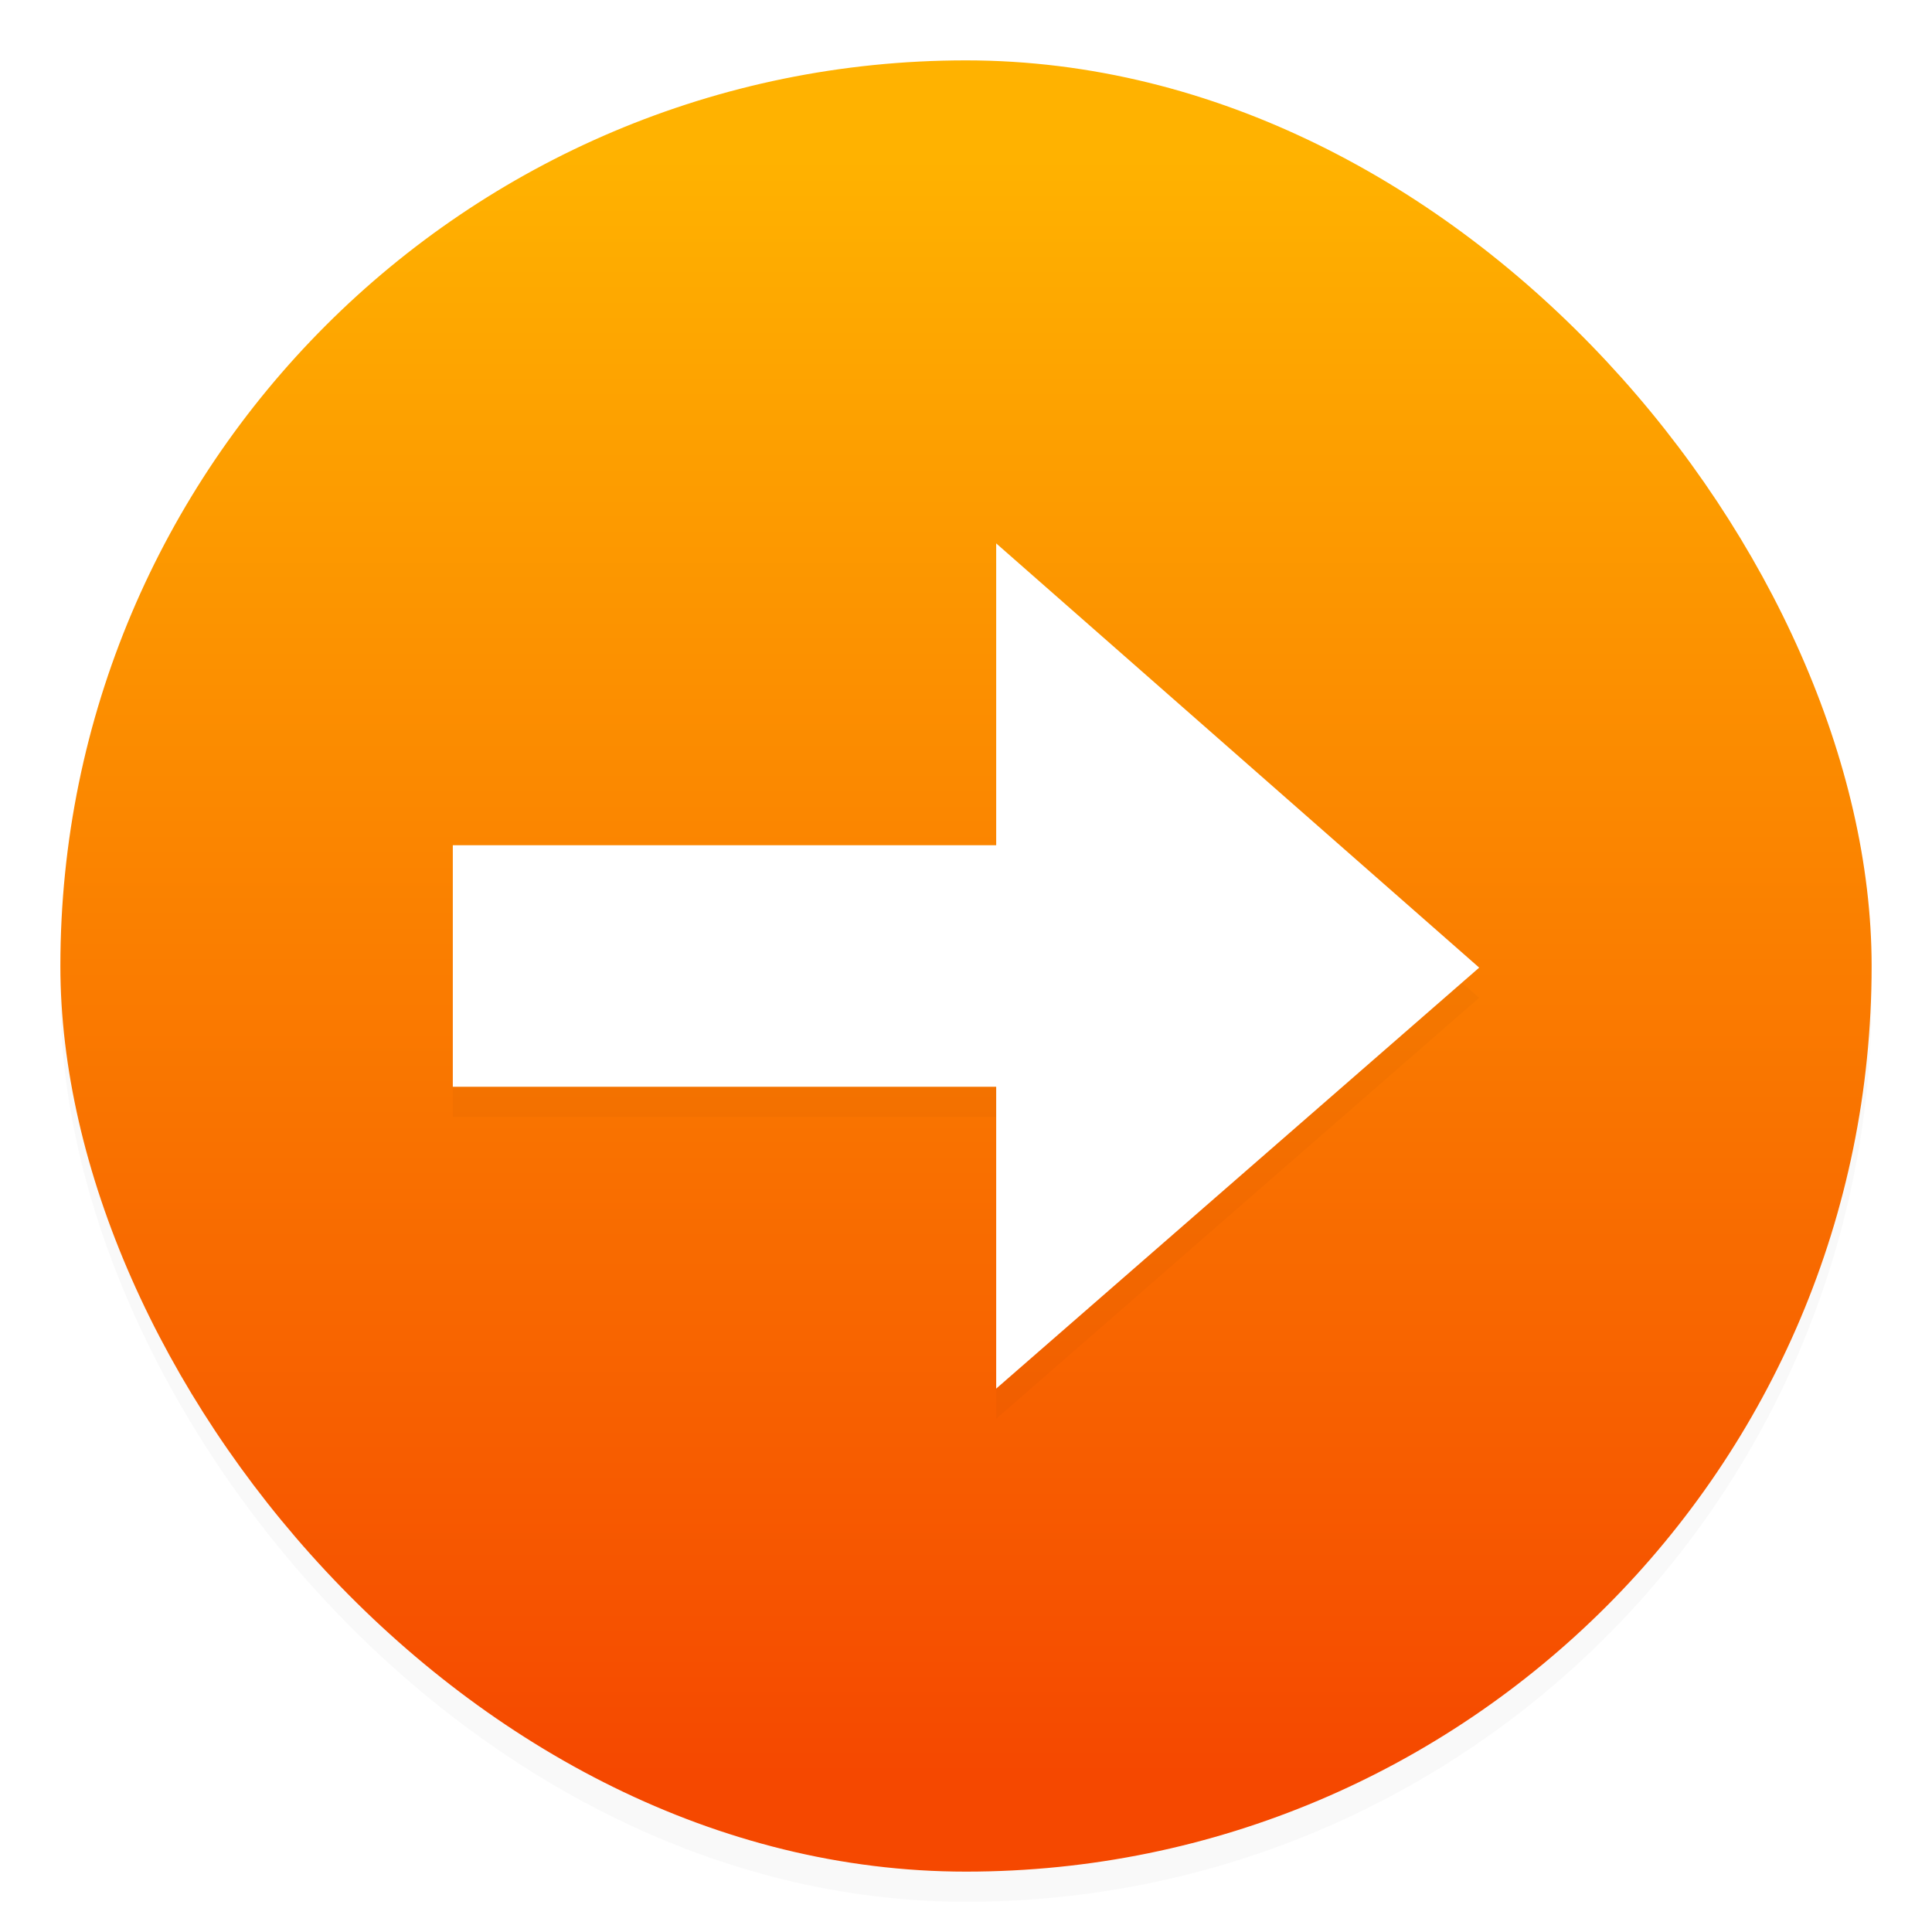 <svg xmlns="http://www.w3.org/2000/svg" width="64" height="64"><defs><filter id="c" width="1.268" height="1.325" x="-.134" y="-.163" color-interpolation-filters="sRGB"><feGaussianBlur stdDeviation="1.899"/></filter><filter id="a" width="1.054" height="1.054" x="-.027" y="-.027" color-interpolation-filters="sRGB"><feGaussianBlur stdDeviation=".675"/></filter><linearGradient id="b" x1="7.937" x2="7.937" y1="15.081" y2="1.852" gradientTransform="translate(-2.286 -2.252)scale(4.049)" gradientUnits="userSpaceOnUse"><stop offset="0" stop-color="#f54800"/><stop offset="1" stop-color="#ffb200"/></linearGradient></defs><rect width="60" height="60" x="2" y="3" filter="url(#a)" opacity=".15" rx="30" ry="30"/><rect width="60" height="60" x="2" y="2" fill="url(#b)" rx="30" ry="30"/><path d="m33 19 16 14.054L33 47V37H15v-7.856h18z" filter="url(#c)" opacity=".15" overflow="visible"/><path fill="#fff" d="m33 18 16 14.054L33 46V36H15v-8h18z" overflow="visible"/></svg>